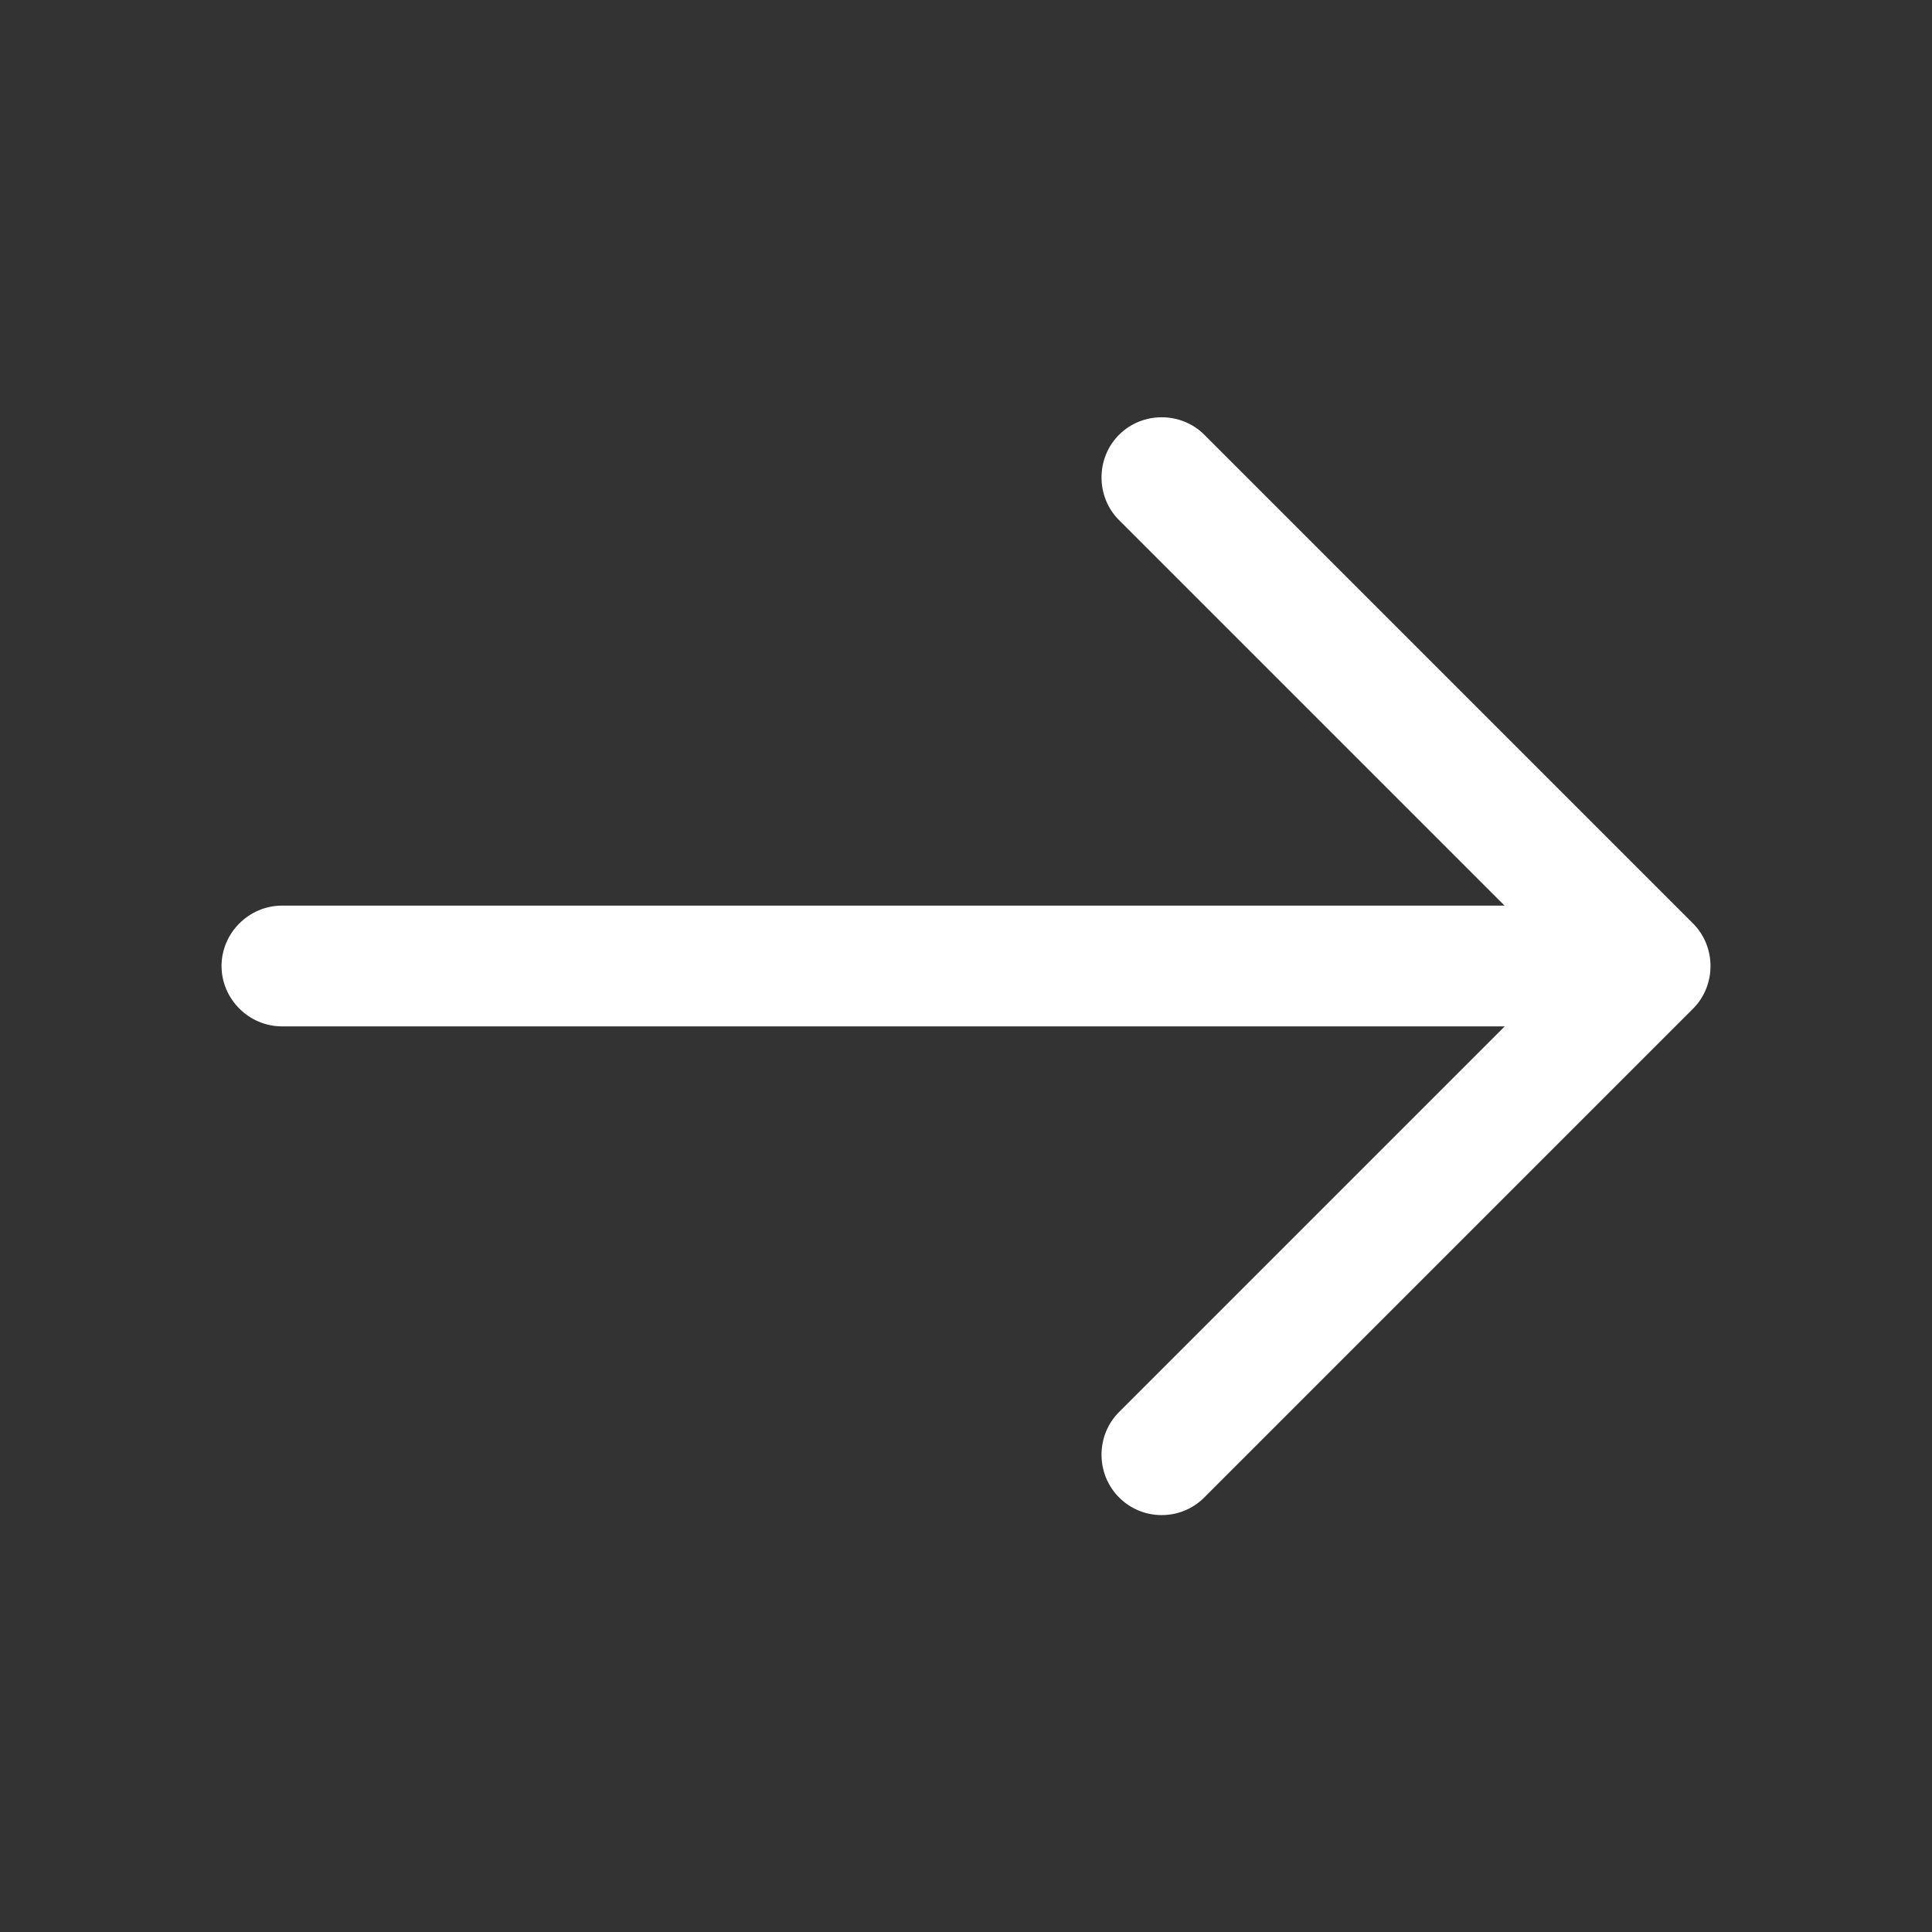 <svg width="24" height="24" viewBox="0 0 24 24" fill="none" xmlns="http://www.w3.org/2000/svg">
<rect x="0" y="0" width="24" height="24" fill="#333333" stroke="none"/>
<path d="M14.431 18.821C14.241 18.821 14.051 18.751 13.901 18.601C13.611 18.311 13.611 17.831 13.901 17.541L19.441 12.001L13.901 6.461C13.611 6.171 13.611 5.691 13.901 5.401C14.191 5.111 14.671 5.111 14.961 5.401L21.031 11.471C21.321 11.761 21.321 12.241 21.031 12.531L14.961 18.601C14.811 18.751 14.621 18.821 14.431 18.821Z" fill="white"/>
<path d="M20.332 12.75H3.502C3.092 12.75 2.752 12.41 2.752 12C2.752 11.59 3.092 11.25 3.502 11.25H20.332C20.742 11.25 21.082 11.59 21.082 12C21.082 12.41 20.742 12.75 20.332 12.75Z" fill="white"/>
</svg>

